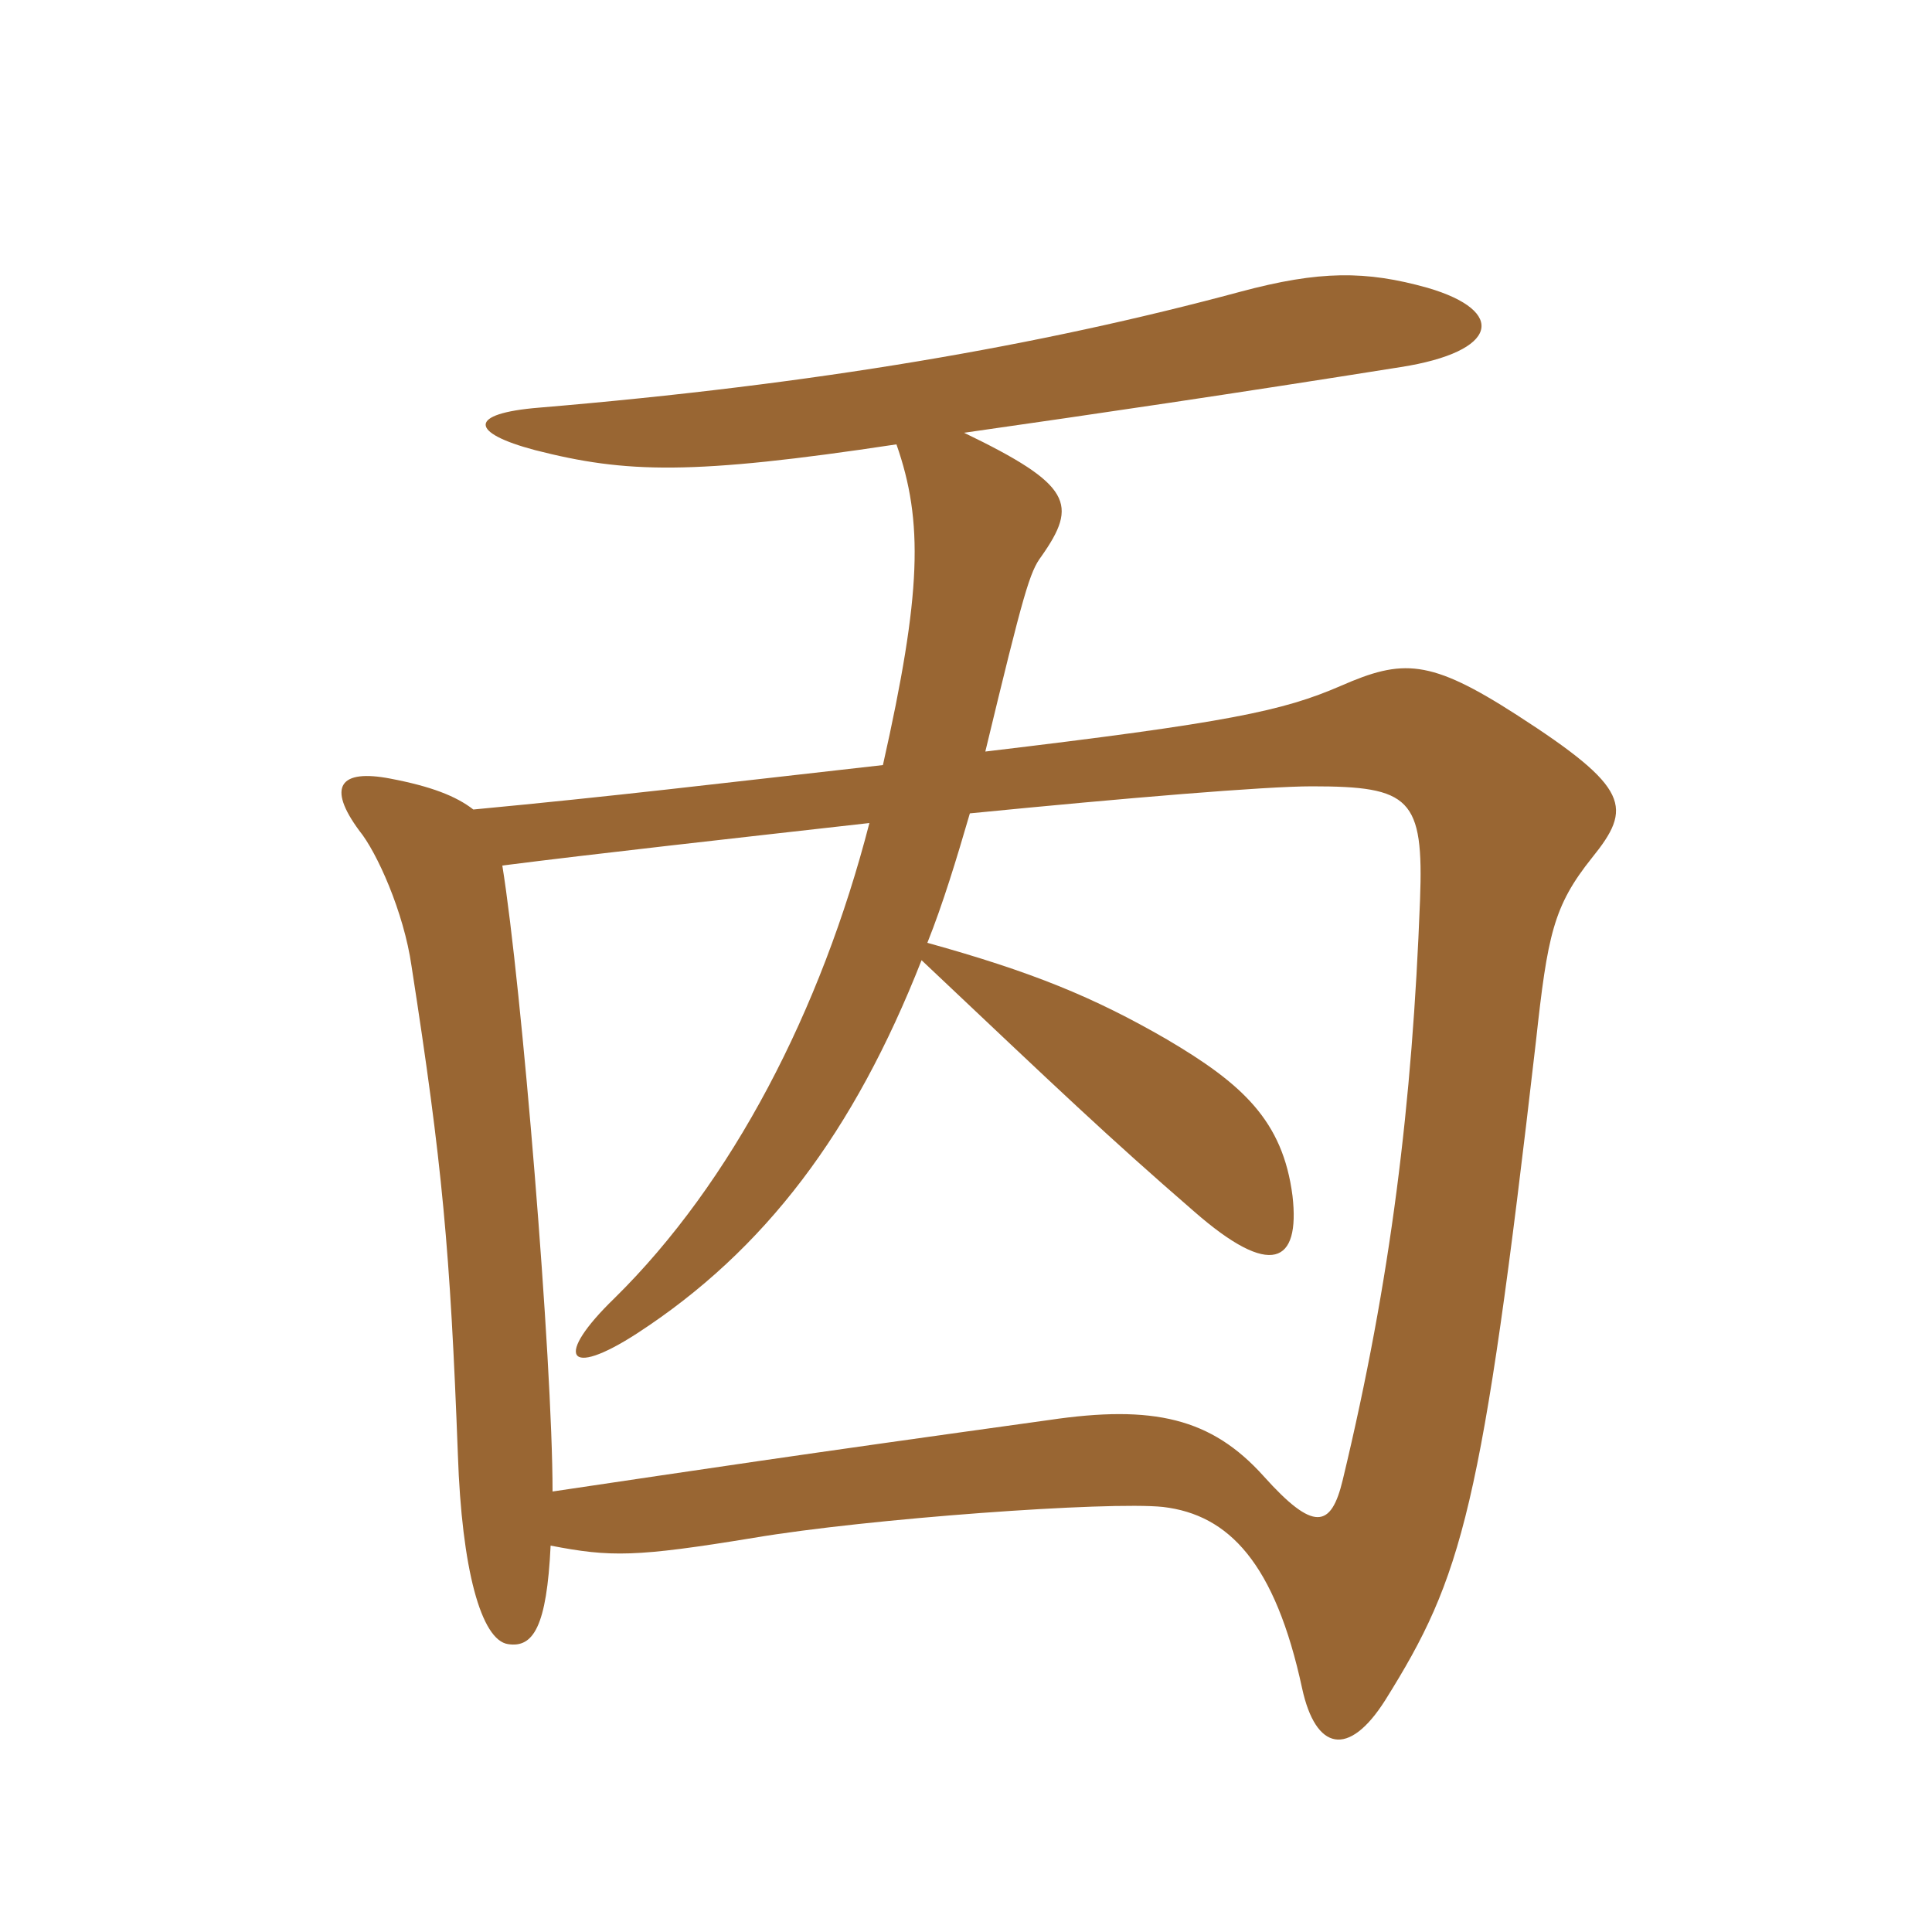 <svg xmlns="http://www.w3.org/2000/svg" xmlns:xlink="http://www.w3.org/1999/xlink" width="150" height="150"><path fill="#996633" padding="10" d="M71.55 74.55C82.35 84.75 85.95 88.20 92.70 94.05C98.70 99.30 100.95 98.10 100.35 92.85C99.60 87 96.45 84.15 90.60 80.70C84.90 77.40 80.10 75.45 72 73.20C73.20 70.20 74.25 66.75 75.30 63.15C87.45 61.95 98.25 61.05 101.85 61.05C109.50 61.05 110.55 61.95 110.25 69.90C109.65 85.65 108 99.30 104.25 114.90C103.35 118.65 102 118.95 98.10 114.60C94.05 110.10 89.55 109.05 81.45 110.25C60.90 113.10 55.05 114 42.90 115.80C42.90 105.60 40.50 76.50 39 67.20C46.05 66.30 56.85 65.10 67.50 63.90C63.75 78.45 56.85 91.80 47.70 100.80C43.05 105.30 43.95 107.10 49.50 103.50C59.40 97.05 66.30 87.90 71.55 74.55ZM69.60 34.50C71.70 40.50 71.55 46.05 68.55 59.40C55.20 60.90 47.85 61.80 36.75 62.85C35.40 61.80 33.45 61.05 30.30 60.45C26.40 59.70 25.35 61.05 27.90 64.50C29.25 66.15 31.35 70.80 31.95 75C34.35 90.45 34.95 97.05 35.55 112.95C35.85 121.80 37.35 127.35 39.45 127.65C41.40 127.95 42.45 126.30 42.75 120C47.40 120.90 49.35 120.90 58.50 119.40C67.35 117.90 86.10 116.55 90.30 117C95.40 117.60 99 121.35 101.10 131.10C102.15 135.90 104.70 136.50 107.55 132C113.55 122.40 115.05 117.30 119.25 80.85C120.15 72.60 120.60 70.35 123.60 66.60C126.75 62.70 126.60 61.20 117.75 55.50C111 51.15 108.90 51.15 104.10 53.25C99.60 55.20 95.40 56.10 76.50 58.35C79.50 45.90 79.95 44.40 80.85 43.20C83.70 39.15 83.25 37.65 74.85 33.60C85.35 32.10 95.55 30.60 108.75 28.50C116.40 27.30 117 24.15 110.85 22.35C106.05 21 102.45 21 96.30 22.65C80.70 26.85 63.30 29.85 41.85 31.65C36.30 32.10 36.45 33.60 41.55 34.95C48.60 36.75 53.70 36.90 69.60 34.50Z"/></svg>